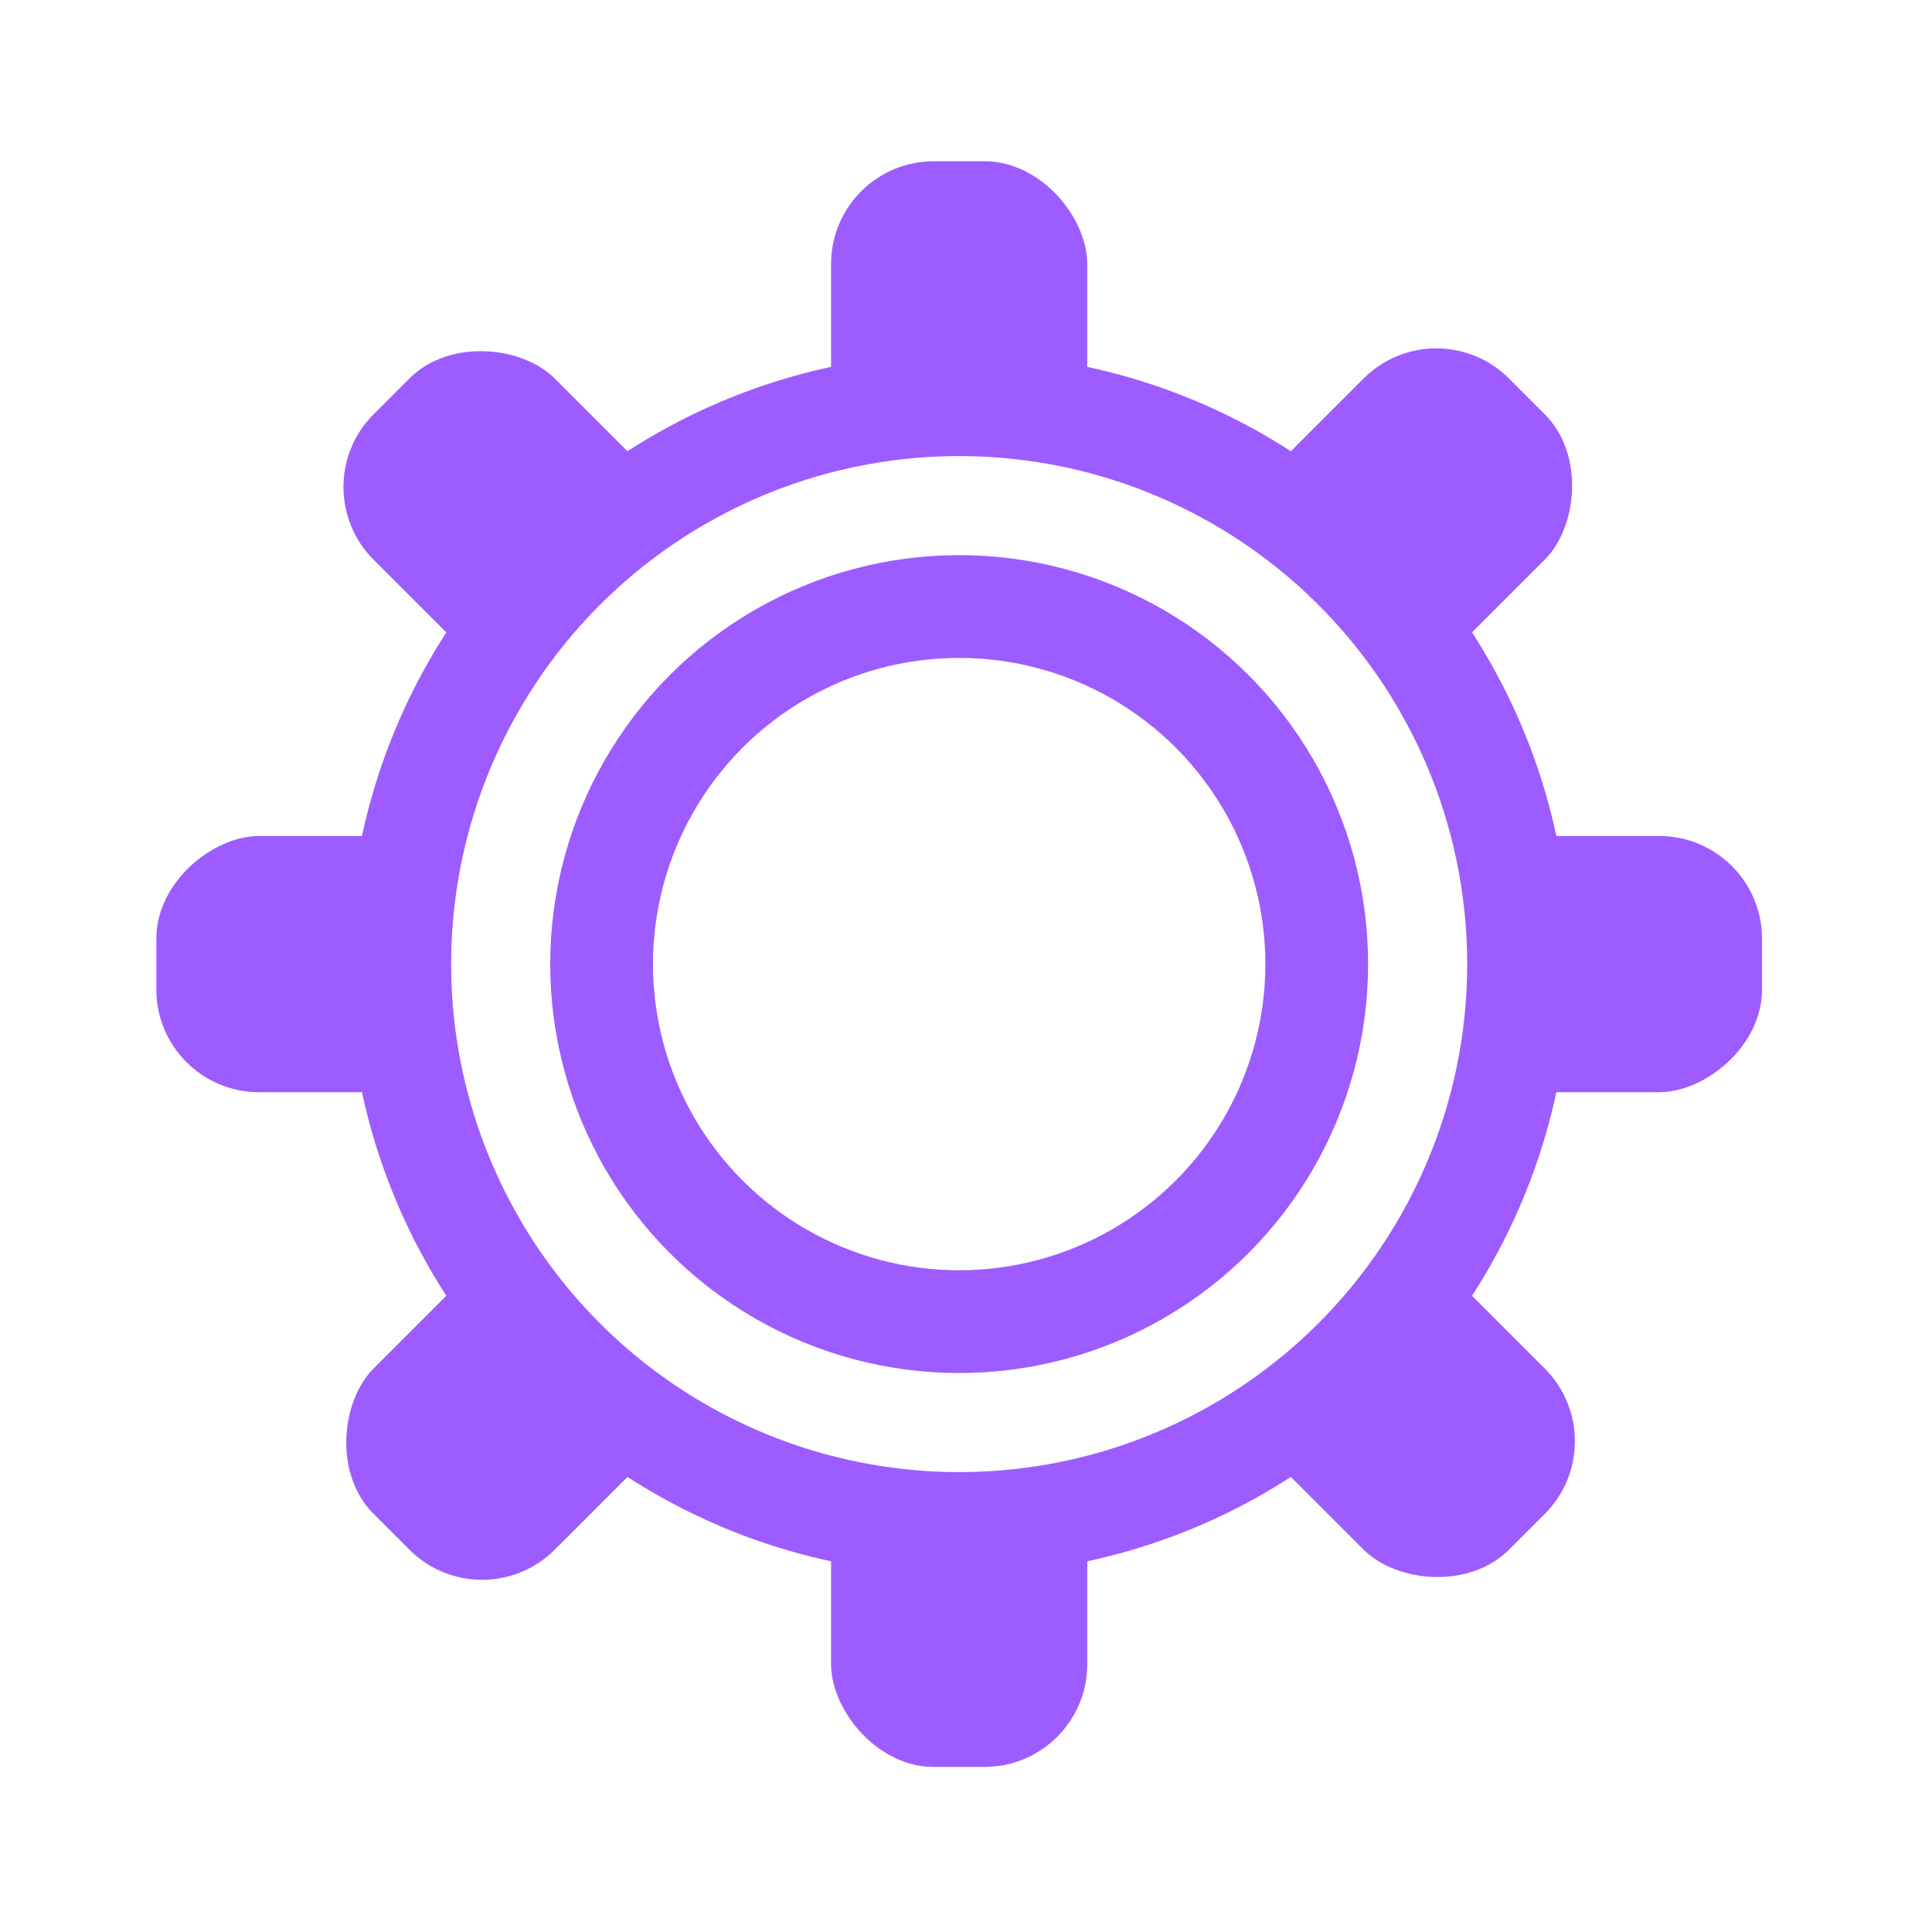 <svg width="94" height="94" viewBox="0 0 94 94" fill="none" xmlns="http://www.w3.org/2000/svg">
<g filter="url(#filter0_d_58_705)">
<circle cx="46.668" cy="42.907" r="29.717" fill="#C4C4C4"/>
<path fill-rule="evenodd" clip-rule="evenodd" d="M40.435 8.845C40.435 6.084 42.674 3.845 45.435 3.845H47.901C50.662 3.845 52.901 6.084 52.901 8.845V13.845C56.486 14.61 59.831 16.022 62.809 17.952L66.346 14.415C68.299 12.462 71.465 12.462 73.417 14.415L75.161 16.158C77.113 18.111 77.113 21.276 75.161 23.229L71.624 26.766C73.554 29.744 74.965 33.09 75.73 36.675H80.73C83.491 36.675 85.73 38.913 85.73 41.675V44.14C85.73 46.901 83.491 49.14 80.73 49.14H75.73C74.965 52.725 73.554 56.07 71.624 59.048L75.161 62.585C77.113 64.538 77.113 67.704 75.161 69.656L73.417 71.4C71.465 73.353 68.299 73.353 66.346 71.4L62.809 67.863C60.203 69.552 57.316 70.843 54.234 71.653C53.793 71.768 53.349 71.874 52.901 71.97V76.969C52.901 79.731 50.662 81.969 47.901 81.969H45.435C42.674 81.969 40.435 79.731 40.435 76.969V71.969C36.851 71.204 33.505 69.793 30.527 67.863L26.99 71.4C25.038 73.352 21.872 73.352 19.919 71.4L18.176 69.656C16.223 67.704 16.223 64.538 18.176 62.585L21.713 59.048C19.782 56.07 18.371 52.725 17.606 49.14H12.606C9.845 49.14 7.606 46.901 7.606 44.14V41.675C7.606 38.913 9.845 36.675 12.606 36.675H17.606C17.701 36.226 17.807 35.782 17.923 35.342C18.732 32.259 20.024 29.372 21.713 26.766L18.176 23.229C16.223 21.276 16.223 18.111 18.176 16.158L19.919 14.415C21.872 12.462 25.037 12.462 26.99 14.415L30.527 17.952C33.505 16.022 36.851 14.61 40.435 13.845V8.845Z" fill="#9D5CFF"/>
<path d="M52.901 13.845H49.401V16.677L52.17 17.268L52.901 13.845ZM62.809 17.952L60.906 20.889L63.282 22.429L65.284 20.427L62.809 17.952ZM66.346 14.415L63.871 11.94L66.346 14.415ZM73.417 14.415L70.942 16.89L70.942 16.89L73.417 14.415ZM75.161 16.158L77.636 13.683L77.636 13.683L75.161 16.158ZM75.161 23.229L77.636 25.704L75.161 23.229ZM71.624 26.766L69.149 24.291L67.146 26.294L68.686 28.67L71.624 26.766ZM75.73 36.675L72.307 37.405L72.898 40.175H75.73V36.675ZM75.73 49.14V45.64H72.898L72.307 48.41L75.73 49.14ZM71.624 59.048L68.686 57.145L67.146 59.521L69.149 61.523L71.624 59.048ZM75.161 62.585L77.636 60.111L77.636 60.111L75.161 62.585ZM75.161 69.656L72.686 67.182L72.686 67.182L75.161 69.656ZM73.417 71.4L75.892 73.875L73.417 71.4ZM66.346 71.4L63.871 73.875L63.871 73.875L66.346 71.4ZM62.809 67.863L65.284 65.388L63.282 63.386L60.906 64.926L62.809 67.863ZM54.234 71.653L53.345 68.267H53.345L54.234 71.653ZM52.901 71.97L52.17 68.547L49.401 69.138V71.97H52.901ZM40.435 71.969H43.935V69.138L41.166 68.547L40.435 71.969ZM30.527 67.863L32.431 64.926L30.055 63.386L28.052 65.388L30.527 67.863ZM18.176 69.656L20.651 67.182L20.651 67.182L18.176 69.656ZM18.176 62.585L20.651 65.06H20.651L18.176 62.585ZM21.713 59.048L24.188 61.523L26.19 59.521L24.65 57.145L21.713 59.048ZM17.606 49.14L21.029 48.409L20.438 45.64H17.606V49.14ZM17.606 36.675V40.175H20.438L21.029 37.405L17.606 36.675ZM17.923 35.342L21.308 36.23L21.308 36.23L17.923 35.342ZM21.713 26.766L24.65 28.67L26.19 26.294L24.188 24.291L21.713 26.766ZM18.176 23.229L15.701 25.704L18.176 23.229ZM18.176 16.158L15.701 13.683H15.701L18.176 16.158ZM19.919 14.415L22.394 16.89H22.394L19.919 14.415ZM26.99 14.415L29.465 11.94L26.99 14.415ZM30.527 17.952L28.052 20.427L30.055 22.429L32.431 20.889L30.527 17.952ZM40.435 13.845L41.166 17.268L43.935 16.677V13.845H40.435ZM45.435 0.345C40.741 0.345 36.935 4.151 36.935 8.845H43.935C43.935 8.017 44.607 7.345 45.435 7.345V0.345ZM47.901 0.345H45.435V7.345H47.901V0.345ZM56.401 8.845C56.401 4.151 52.595 0.345 47.901 0.345V7.345C48.729 7.345 49.401 8.017 49.401 8.845H56.401ZM56.401 13.845V8.845H49.401V13.845H56.401ZM64.713 15.015C61.384 12.857 57.642 11.278 53.632 10.422L52.17 17.268C55.329 17.942 58.278 19.186 60.906 20.889L64.713 15.015ZM63.871 11.94L60.334 15.477L65.284 20.427L68.821 16.89L63.871 11.94ZM75.892 11.94C72.573 8.62 67.191 8.62 63.871 11.94L68.821 16.89C69.407 16.304 70.357 16.304 70.942 16.89L75.892 11.94ZM77.636 13.683L75.892 11.94L70.942 16.89L72.686 18.633L77.636 13.683ZM77.636 25.704C80.955 22.385 80.955 17.003 77.636 13.683L72.686 18.633C73.272 19.219 73.272 20.169 72.686 20.754L77.636 25.704ZM74.098 29.241L77.636 25.704L72.686 20.754L69.149 24.291L74.098 29.241ZM79.153 35.944C78.297 31.933 76.718 28.191 74.561 24.863L68.686 28.67C70.389 31.297 71.633 34.246 72.307 37.405L79.153 35.944ZM80.73 33.175H75.73V40.175H80.73V33.175ZM89.23 41.675C89.23 36.98 85.424 33.175 80.73 33.175V40.175C81.558 40.175 82.23 40.846 82.23 41.675H89.23ZM89.23 44.14V41.675H82.23V44.14H89.23ZM80.73 52.64C85.424 52.64 89.23 48.834 89.23 44.14H82.23C82.23 44.968 81.558 45.64 80.73 45.64V52.64ZM75.73 52.64H80.73V45.64H75.73V52.64ZM74.561 60.952C76.718 57.623 78.297 53.881 79.153 49.871L72.307 48.41C71.633 51.568 70.389 54.517 68.686 57.145L74.561 60.952ZM77.636 60.111L74.098 56.573L69.149 61.523L72.686 65.06L77.636 60.111ZM77.636 72.131C80.955 68.812 80.955 63.43 77.636 60.111L72.686 65.06C73.272 65.646 73.272 66.596 72.686 67.182L77.636 72.131ZM75.892 73.875L77.636 72.131L72.686 67.182L70.942 68.925L75.892 73.875ZM63.871 73.875C67.191 77.194 72.573 77.194 75.892 73.875L70.942 68.925C70.357 69.511 69.407 69.511 68.821 68.925L63.871 73.875ZM60.334 70.338L63.871 73.875L68.821 68.925L65.284 65.388L60.334 70.338ZM55.122 75.038C58.571 74.132 61.8 72.687 64.713 70.8L60.906 64.926C58.606 66.416 56.061 67.554 53.345 68.267L55.122 75.038ZM53.631 75.392C54.133 75.285 54.63 75.167 55.122 75.038L53.345 68.267C52.957 68.369 52.565 68.462 52.17 68.547L53.631 75.392ZM56.401 76.969V71.97H49.401V76.969H56.401ZM47.901 85.469C52.595 85.469 56.401 81.664 56.401 76.969H49.401C49.401 77.798 48.729 78.469 47.901 78.469V85.469ZM45.435 85.469H47.901V78.469H45.435V85.469ZM36.935 76.969C36.935 81.664 40.741 85.469 45.435 85.469V78.469C44.607 78.469 43.935 77.798 43.935 76.969H36.935ZM36.935 71.969V76.969H43.935V71.969H36.935ZM28.624 70.8C31.952 72.957 35.694 74.536 39.705 75.392L41.166 68.547C38.007 67.873 35.058 66.629 32.431 64.926L28.624 70.8ZM29.465 73.875L33.002 70.338L28.052 65.388L24.515 68.925L29.465 73.875ZM17.444 73.875C20.764 77.194 26.145 77.194 29.465 73.875L24.515 68.925C23.93 69.511 22.98 69.511 22.394 68.925L17.444 73.875ZM15.701 72.131L17.444 73.875L22.394 68.925L20.651 67.182L15.701 72.131ZM15.701 60.111C12.381 63.43 12.381 68.812 15.701 72.131L20.651 67.182C20.065 66.596 20.065 65.646 20.651 65.06L15.701 60.111ZM19.238 56.574L15.701 60.111L20.651 65.06L24.188 61.523L19.238 56.574ZM14.183 49.87C15.039 53.881 16.618 57.623 18.776 60.952L24.65 57.145C22.947 54.517 21.703 51.568 21.029 48.409L14.183 49.87ZM12.606 52.64H17.606V45.64H12.606V52.64ZM4.106 44.14C4.106 48.834 7.912 52.64 12.606 52.64V45.64C11.778 45.64 11.106 44.968 11.106 44.14H4.106ZM4.106 41.675V44.14H11.106V41.675H4.106ZM12.606 33.175C7.912 33.175 4.106 36.98 4.106 41.675H11.106C11.106 40.846 11.778 40.175 12.606 40.175V33.175ZM17.606 33.175H12.606V40.175H17.606V33.175ZM14.537 34.453C14.408 34.946 14.29 35.443 14.183 35.944L21.029 37.405C21.113 37.01 21.206 36.618 21.308 36.23L14.537 34.453ZM18.776 24.863C16.888 27.775 15.443 31.004 14.537 34.453L21.308 36.23C22.021 33.514 23.16 30.969 24.65 28.67L18.776 24.863ZM15.701 25.704L19.238 29.241L24.188 24.291L20.651 20.754L15.701 25.704ZM15.701 13.683C12.381 17.003 12.381 22.385 15.701 25.704L20.651 20.754C20.065 20.169 20.065 19.219 20.651 18.633L15.701 13.683ZM17.444 11.94L15.701 13.683L20.651 18.633L22.394 16.89L17.444 11.94ZM29.465 11.94C26.145 8.62 20.764 8.62 17.444 11.94L22.394 16.89C22.98 16.304 23.929 16.304 24.515 16.89L29.465 11.94ZM33.002 15.477L29.465 11.94L24.515 16.89L28.052 20.427L33.002 15.477ZM39.705 10.422C35.694 11.278 31.952 12.857 28.624 15.015L32.431 20.889C35.058 19.186 38.007 17.942 41.166 17.268L39.705 10.422ZM36.935 8.845V13.845H43.935V8.845H36.935Z" fill="white"/>
<rect x="40.435" y="3.845" width="12.465" height="68.779" rx="5" fill="#9D5CFF"/>
<rect x="52.901" y="81.969" width="12.465" height="68.779" rx="5" transform="rotate(-180 52.901 81.969)" fill="#9D5CFF"/>
<rect x="85.73" y="36.675" width="12.465" height="68.779" rx="5" transform="rotate(90 85.73 36.675)" fill="#9D5CFF"/>
<rect x="7.606" y="49.14" width="12.465" height="68.779" rx="5" transform="rotate(-90 7.606 49.14)" fill="#9D5CFF"/>
<rect x="69.882" y="10.879" width="12.465" height="68.779" rx="5" transform="rotate(45 69.882 10.879)" fill="#9D5CFF"/>
<rect x="23.455" y="74.935" width="12.465" height="68.779" rx="5" transform="rotate(-135 23.455 74.935)" fill="#9D5CFF"/>
<rect x="78.696" y="66.121" width="12.465" height="68.779" rx="5" transform="rotate(135 78.696 66.121)" fill="#9D5CFF"/>
<rect x="14.64" y="19.694" width="12.465" height="68.779" rx="5" transform="rotate(-45 14.64 19.694)" fill="#9D5CFF"/>
<circle cx="46.668" cy="42.907" r="27.217" fill="white" stroke="#9D5CFF" stroke-width="5"/>
<circle cx="46.668" cy="42.907" r="17.397" stroke="#9D5CFF" stroke-width="5"/>
</g>
<defs>
<filter id="filter0_d_58_705" x="0.106" y="0.345" width="93.124" height="93.124" filterUnits="userSpaceOnUse" color-interpolation-filters="sRGB">
<feFlood flood-opacity="0" result="BackgroundImageFix"/>
<feColorMatrix in="SourceAlpha" type="matrix" values="0 0 0 0 0 0 0 0 0 0 0 0 0 0 0 0 0 0 127 0" result="hardAlpha"/>
<feOffset dy="4"/>
<feGaussianBlur stdDeviation="2"/>
<feComposite in2="hardAlpha" operator="out"/>
<feColorMatrix type="matrix" values="0 0 0 0 0 0 0 0 0 0 0 0 0 0 0 0 0 0 0.25 0"/>
<feBlend mode="normal" in2="BackgroundImageFix" result="effect1_dropShadow_58_705"/>
<feBlend mode="normal" in="SourceGraphic" in2="effect1_dropShadow_58_705" result="shape"/>
</filter>
</defs>
</svg>
